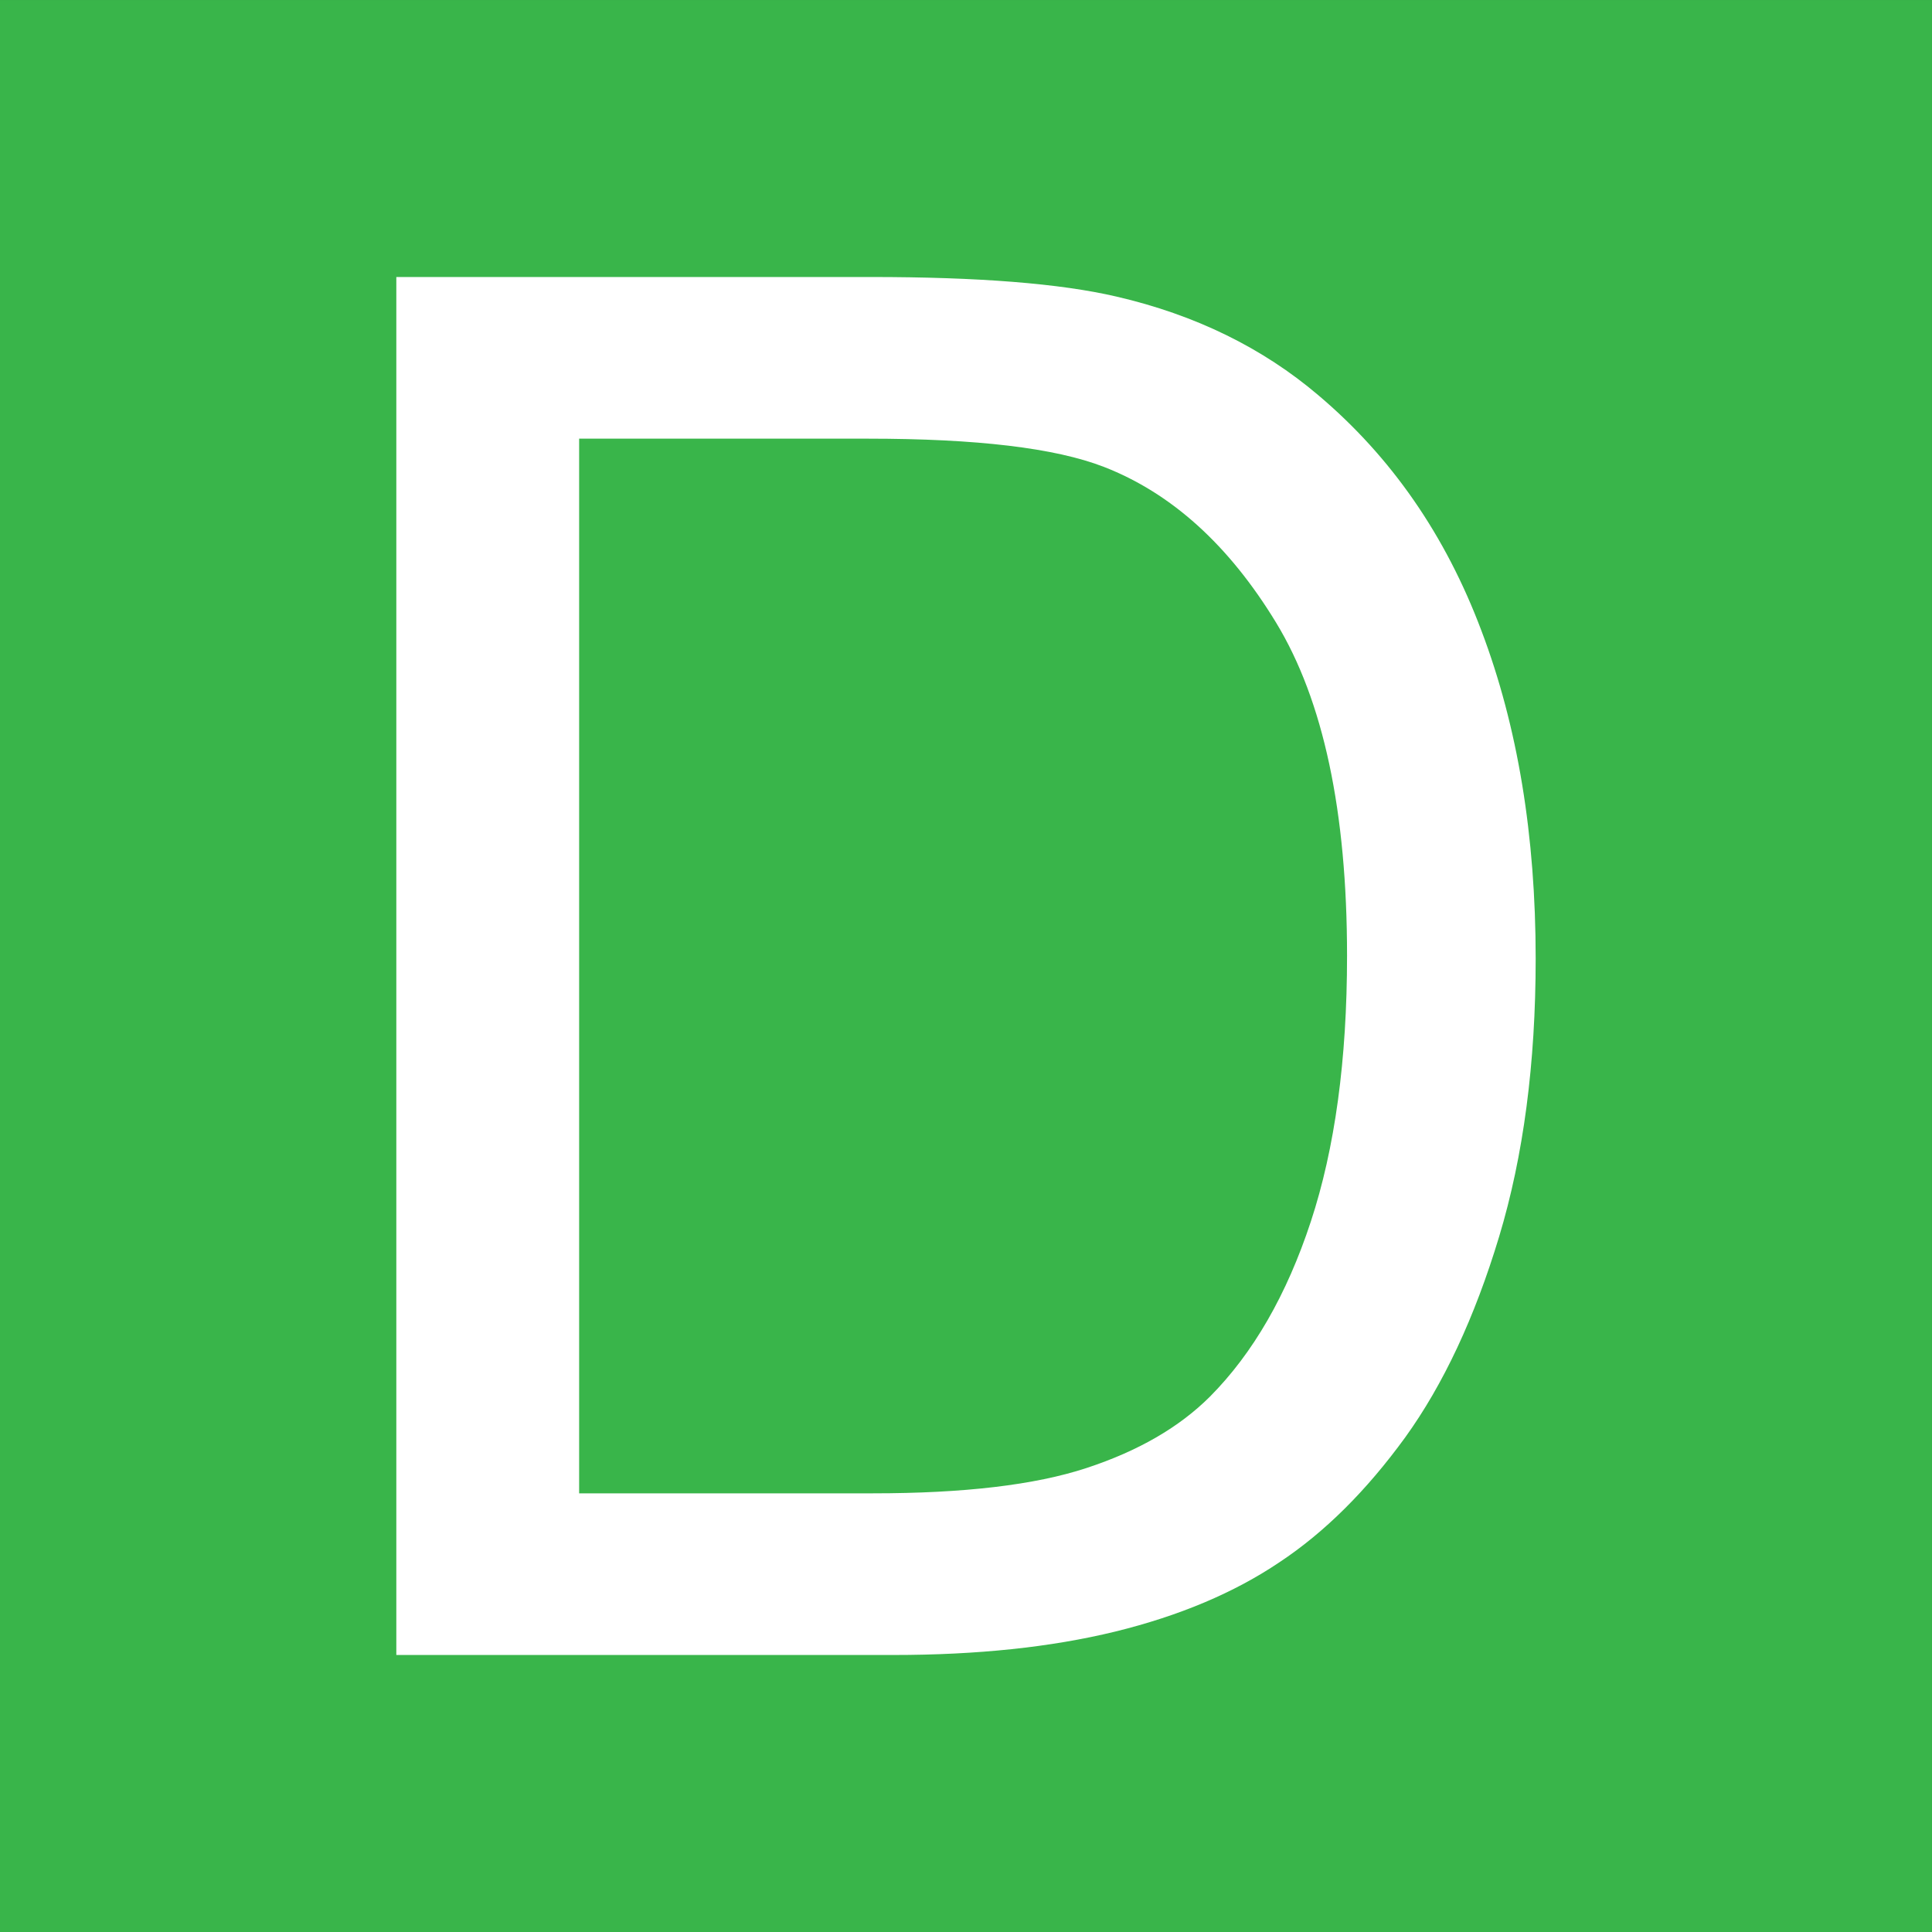 <svg xmlns="http://www.w3.org/2000/svg" version="1.1" xmlns:xlink="http://www.w3.org/1999/xlink" width="702px" height="702px"><rect width="100%" height="100%" fill="#333333" stroke="none"/><svg xmlns="http://www.w3.org/2000/svg" xml:space="preserve" width="702px" height="702px" version="1.0" style="shape-rendering:geometricPrecision; text-rendering:geometricPrecision; image-rendering:optimizeQuality; fill-rule:evenodd; clip-rule:evenodd" viewBox="0 0 702.02 702.01" xmlns:xlink="http://www.w3.org/1999/xlink">
 <defs>
  <style type="text/css">
   
    .fil0 {fill:#39B54A}
    .fil1 {fill:white;fill-rule:nonzero}
   
  </style>
 </defs>
 <g id="SvgjsG1145">
  <g id="SvgjsG1143">
   <rect class="fil0" width="702.01" height="702.01"></rect>
   <path class="fil1" d="M144.01 601.36l0 -500.71 172.5 0c38.93,0 68.65,2.33 89.16,7.11 28.68,6.64 53.15,18.65 73.43,35.9 26.46,22.38 46.16,50.82 59.21,85.55 13.17,34.73 19.7,74.48 19.7,119.11 0,38 -4.43,71.69 -13.29,101.06 -8.86,29.37 -20.28,53.73 -34.15,72.96 -13.99,19.23 -29.14,34.38 -45.69,45.34 -16.43,11.07 -36.36,19.46 -59.67,25.18 -23.43,5.71 -50.24,8.5 -80.54,8.5l-180.66 0zm66.43 -58.74l106.77 0c32.98,0 58.86,-3.03 77.62,-9.21 18.77,-6.17 33.69,-14.8 44.88,-25.99 15.61,-15.73 27.85,-36.95 36.59,-63.52 8.75,-26.57 13.17,-58.74 13.17,-96.62 0,-52.45 -8.62,-92.78 -25.75,-120.99 -17.14,-28.2 -38,-47.08 -62.59,-56.64 -17.72,-6.88 -46.28,-10.26 -85.67,-10.26l-105.02 0 0 383.23z"></path>
  </g>
 </g>
</svg><style>@media (prefers-color-scheme: light) { :root { filter: none; } }
@media (prefers-color-scheme: dark) { :root { filter: none; } }
</style></svg>